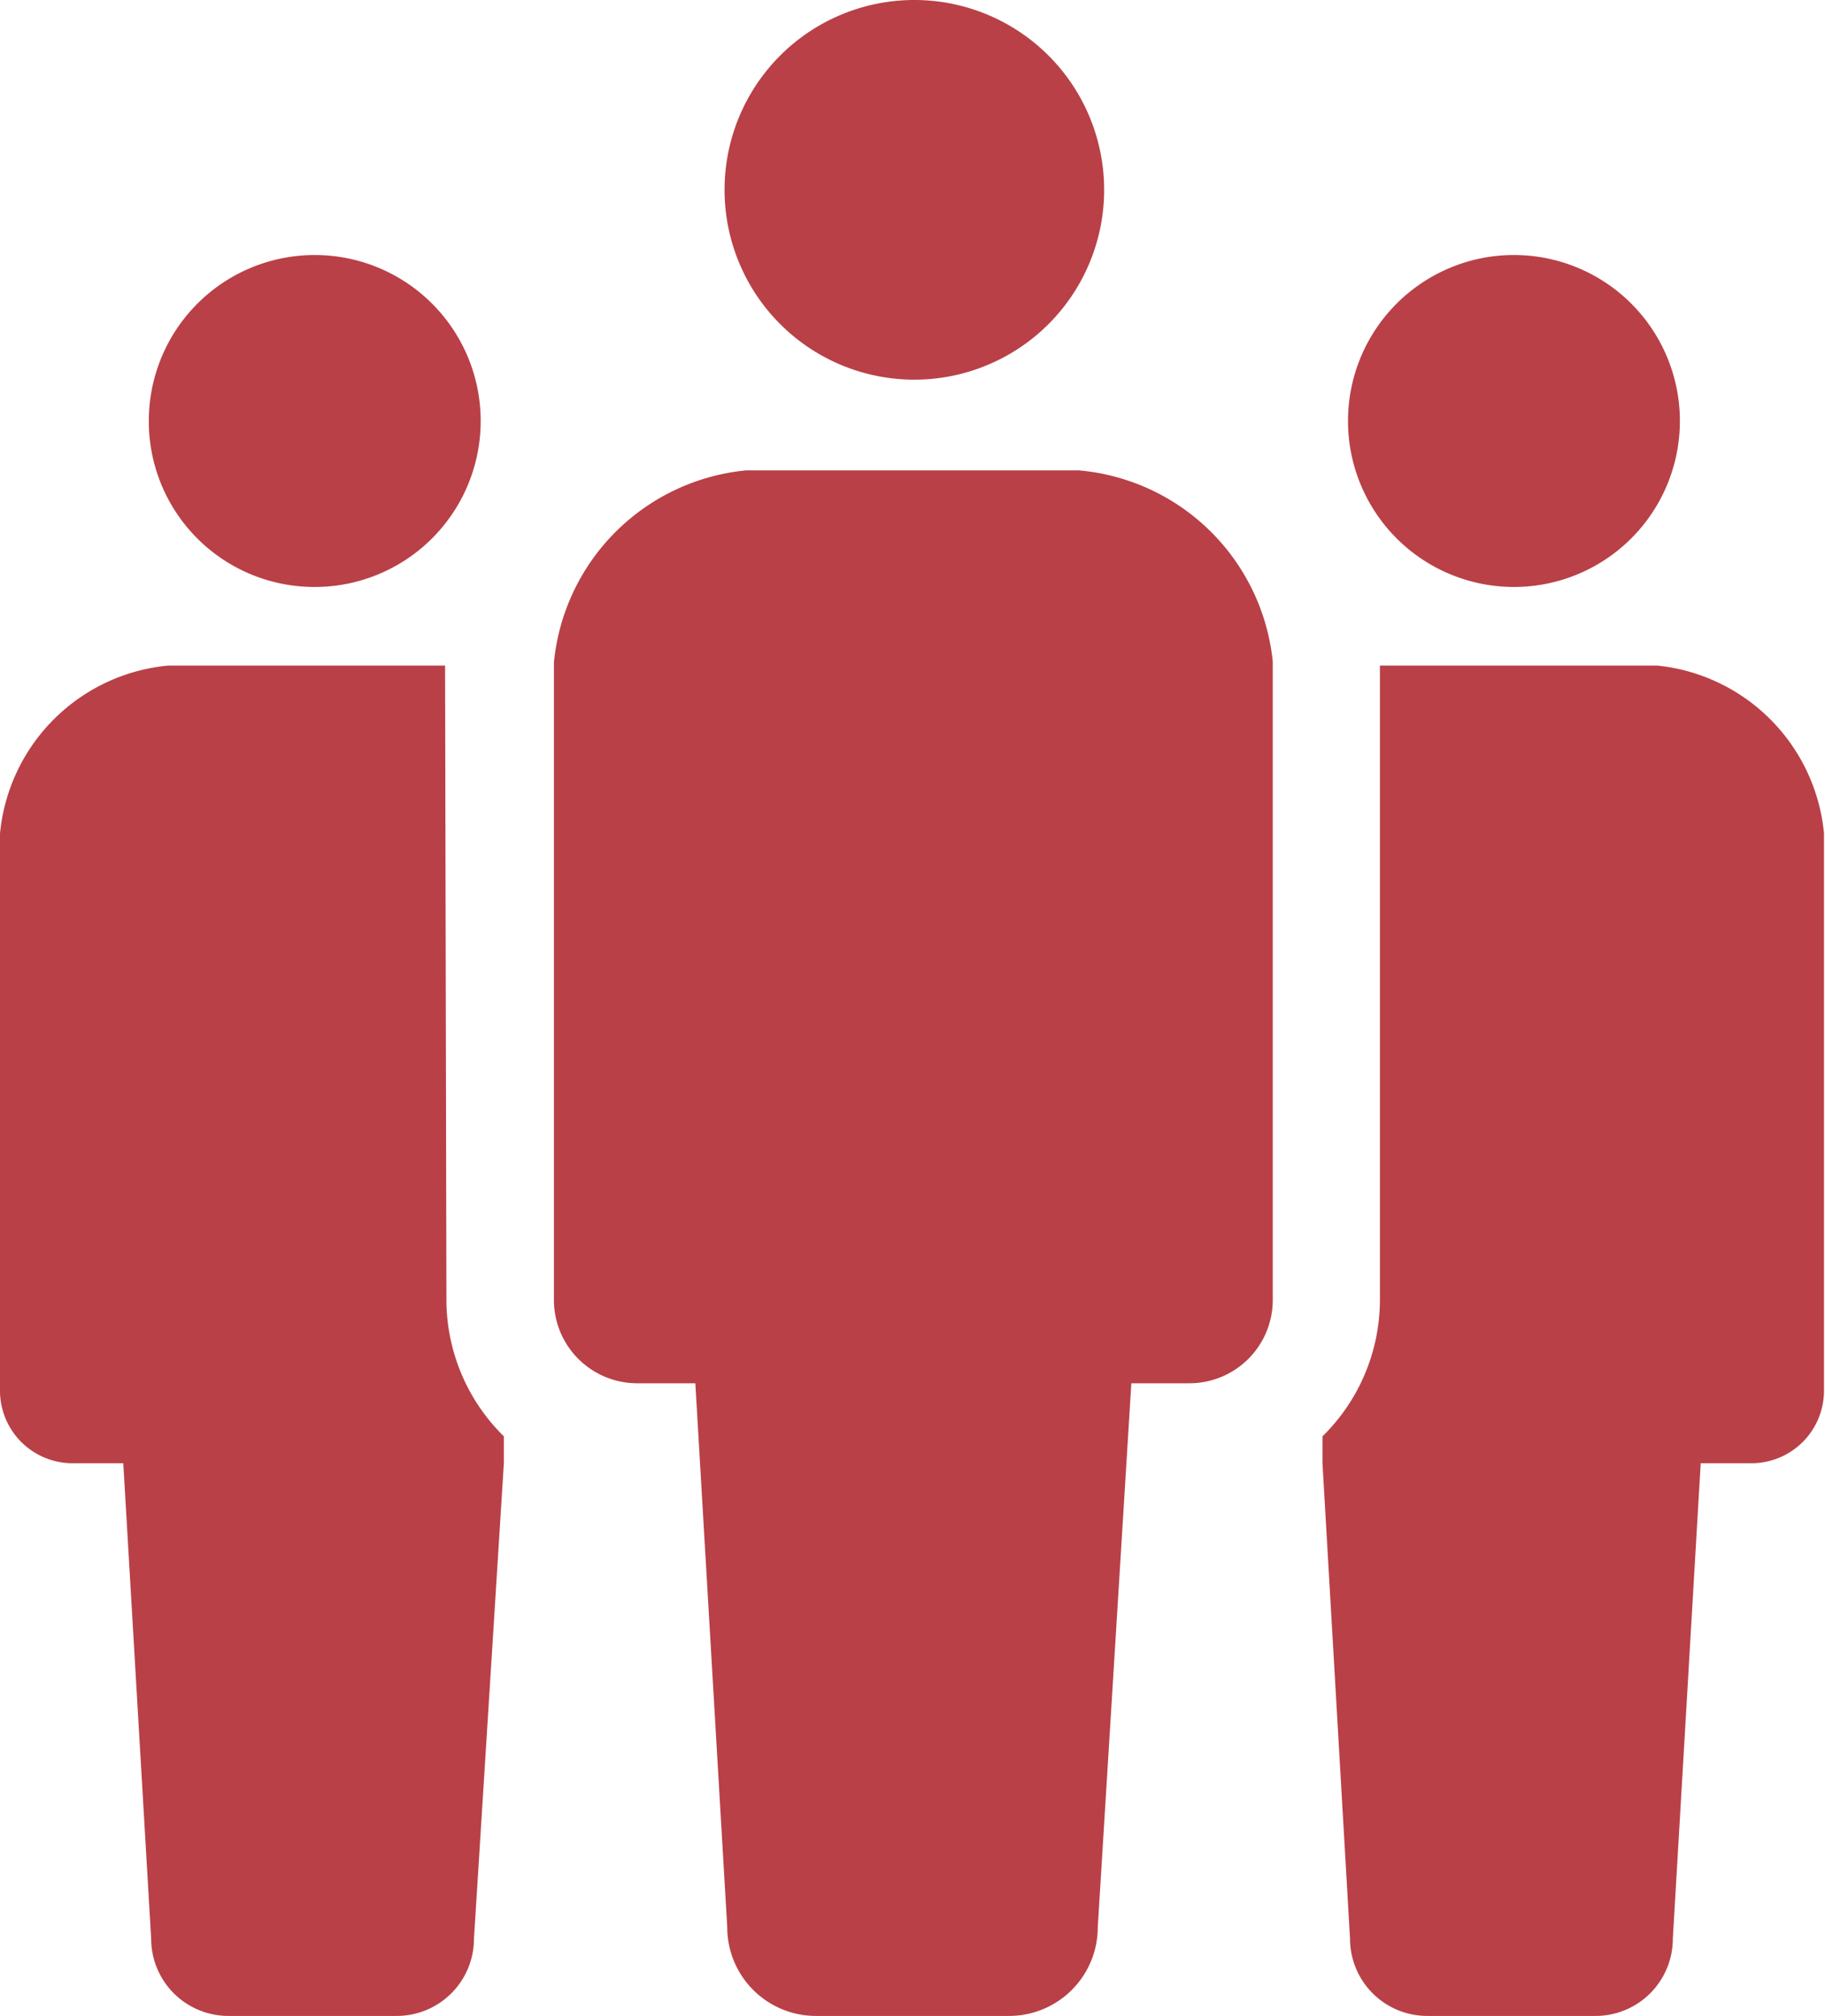 <svg xmlns="http://www.w3.org/2000/svg" viewBox="0 0 54.33 60">
  <g>
    <path d="M27.22,11.3a5.65,5.65,0,1,0-5.65-5.65A5.65,5.65,0,0,0,27.22,11.3Z" style="fill: #b94047"/>
    <path d="M32.12,14H22.21a6.36,6.36,0,0,0-5.72,5.72v19A2.48,2.48,0,0,0,19,41.17H20.7l.95,16.19A2.64,2.64,0,0,0,24.28,60h5.77a2.64,2.64,0,0,0,2.63-2.64l1-16.19h1.73a2.48,2.48,0,0,0,2.48-2.48v-19A6.36,6.36,0,0,0,32.12,14Z" style="fill: #b94047"/>
    <path d="M9.37,17.47a4.94,4.94,0,1,0-4.94-4.93A4.93,4.93,0,0,0,9.37,17.47Z" style="fill: #b94047"/>
    <path d="M45.06,17.47a4.94,4.94,0,1,0-4.93-4.93A4.94,4.94,0,0,0,45.06,17.47Z" style="fill: #b94047"/>
    <path d="M13.25,19.81H5a5.55,5.55,0,0,0-5,5V41.39a2.16,2.16,0,0,0,2.16,2.16H3.67L4.5,57.7A2.3,2.3,0,0,0,6.8,60h5a2.3,2.3,0,0,0,2.31-2.3L15,43.55v-.8a5.7,5.7,0,0,1-1.71-4.06Z" style="fill: #b94047"/>
    <path d="M49.34,19.81H41.08V38.69a5.7,5.7,0,0,1-1.71,4.06v.8l.82,14.15A2.3,2.3,0,0,0,42.5,60h5a2.3,2.3,0,0,0,2.3-2.3l.83-14.15h1.51a2.16,2.16,0,0,0,2.16-2.16V24.8A5.55,5.55,0,0,0,49.34,19.81Z" style="fill: #b94047"/>
  </g>
</svg>
